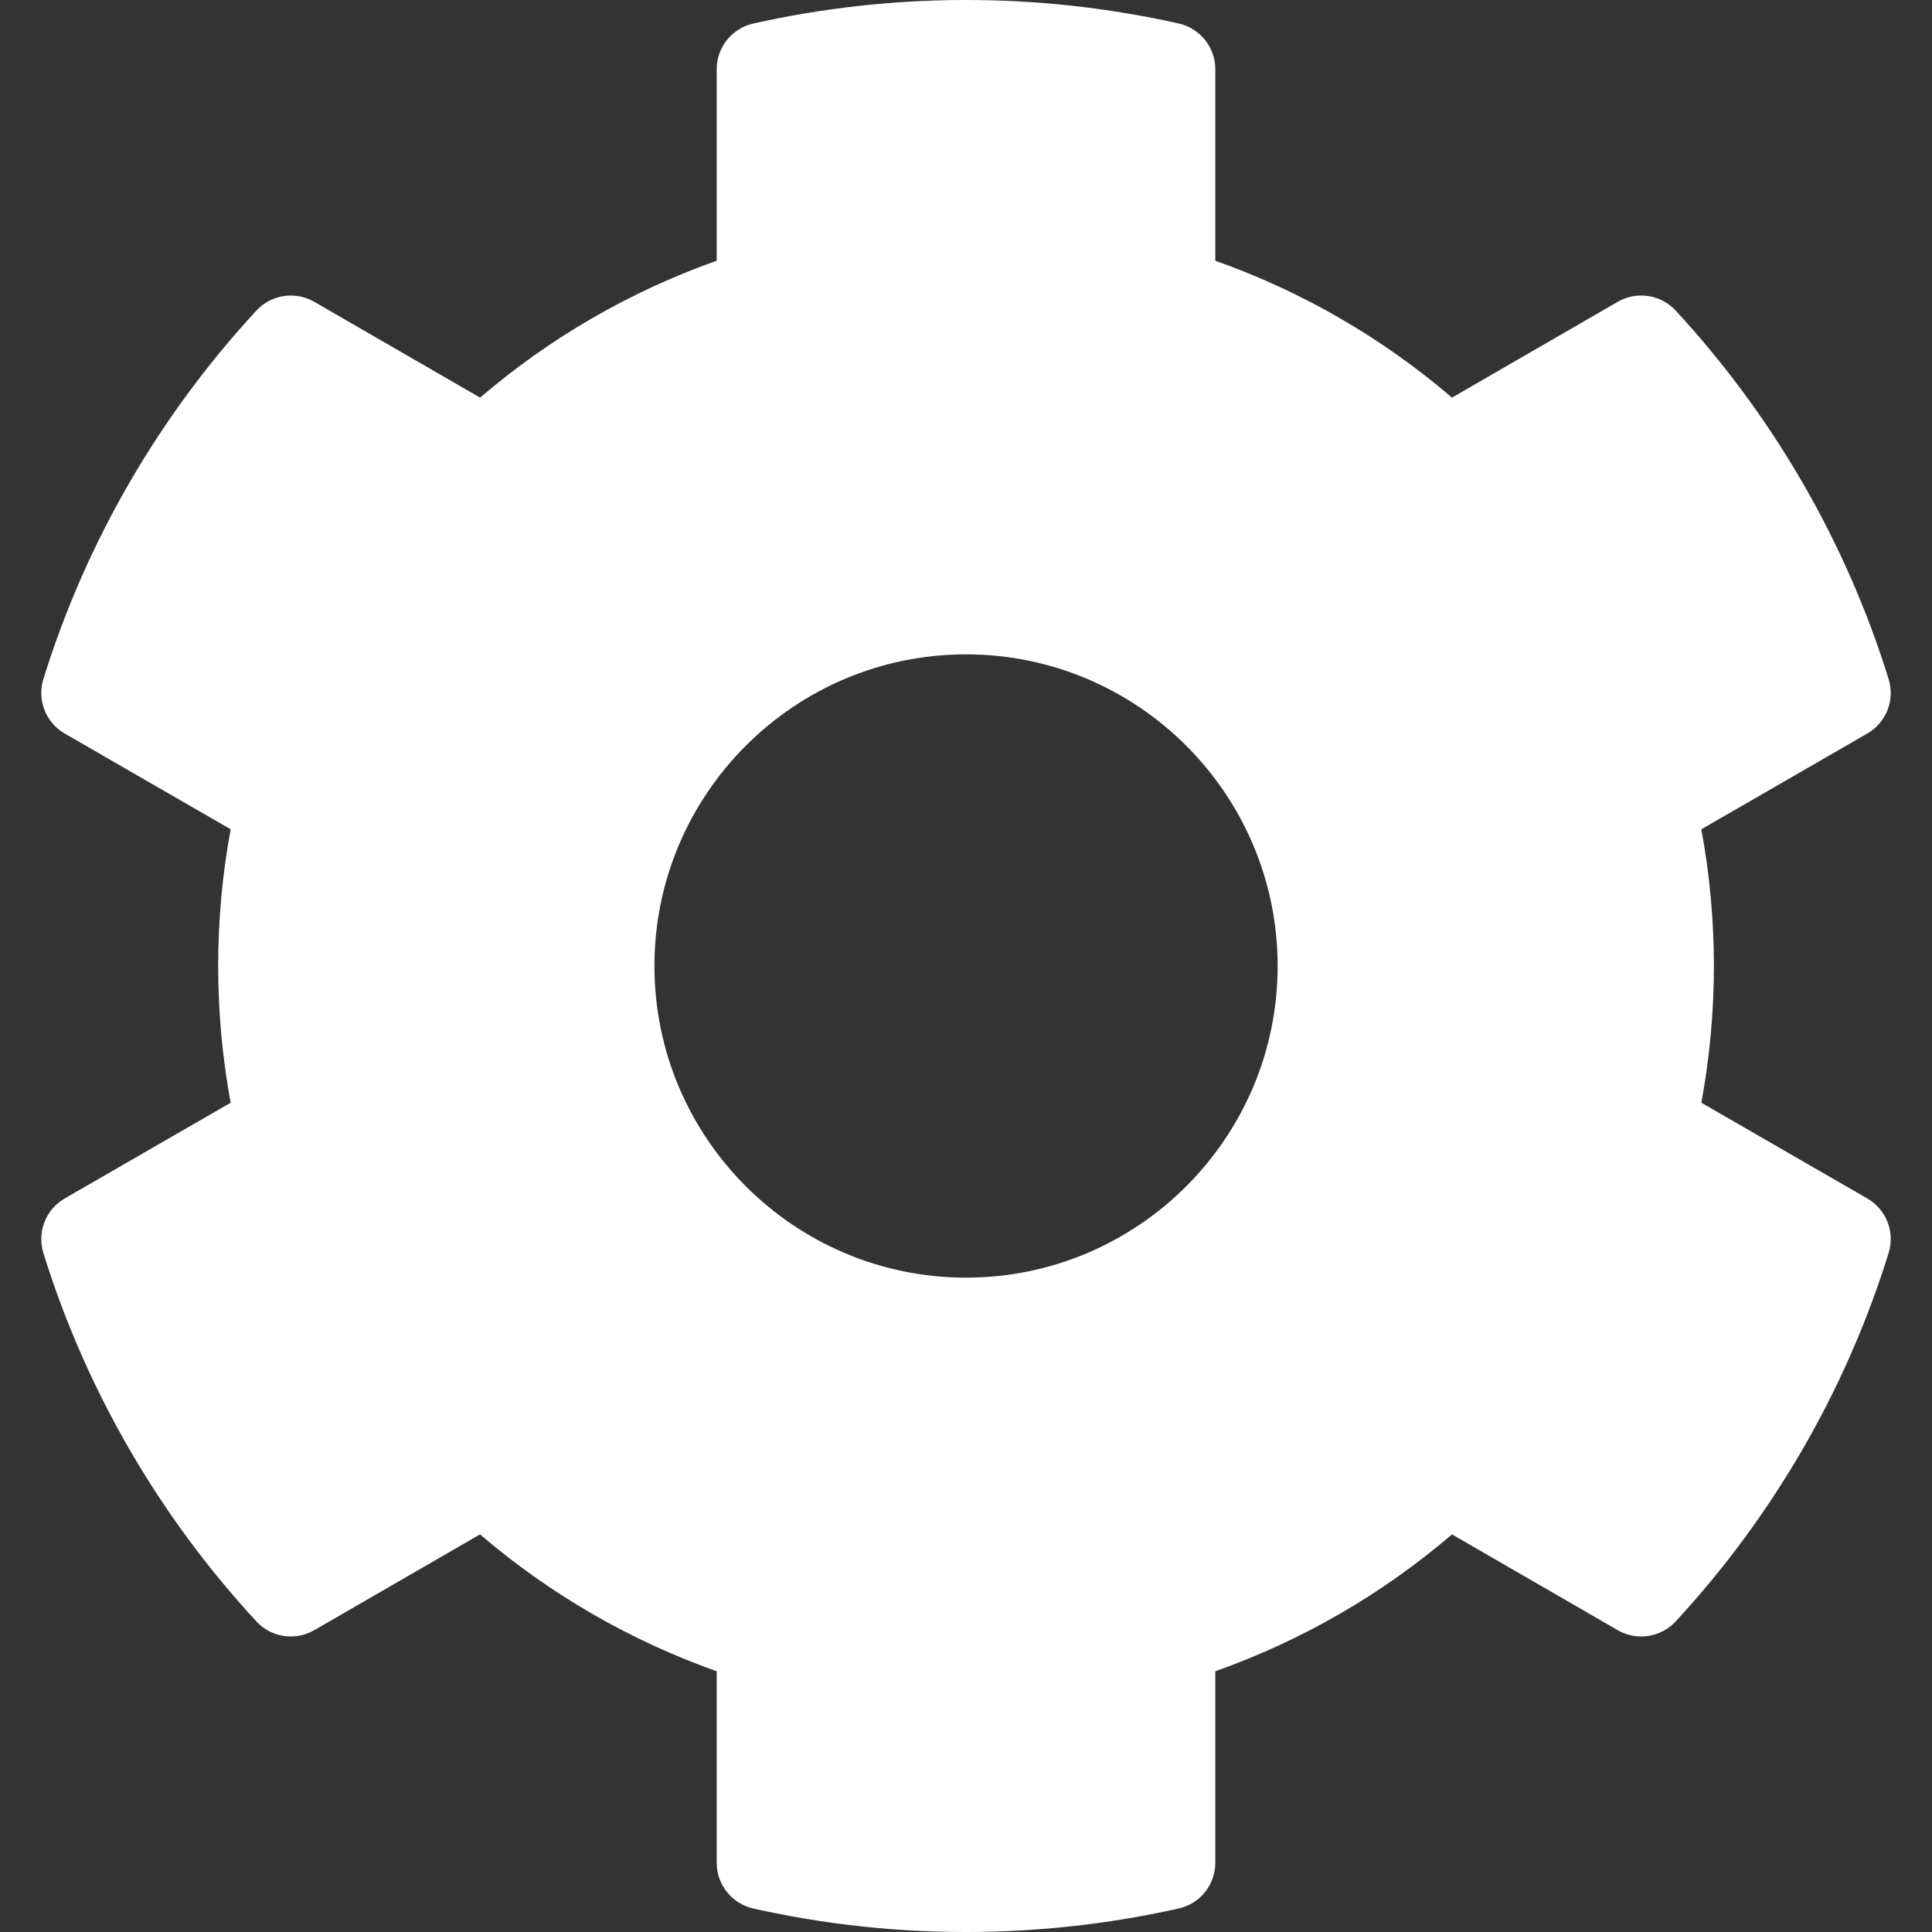 <svg width="26" height="26" viewBox="0 0 26 26" fill="none" xmlns="http://www.w3.org/2000/svg">
<rect x="0" y="0" width="26" height="26" fill="#333333" stroke="none"/>
<path d="M22.896 14.84L25.13 16.129C25.385 16.277 25.504 16.581 25.416 16.863C24.836 18.731 23.845 20.419 22.55 21.821C22.453 21.926 22.323 21.994 22.182 22.016C22.04 22.037 21.896 22.01 21.772 21.939L19.54 20.649C18.601 21.454 17.521 22.078 16.355 22.491V25.069C16.355 25.212 16.306 25.351 16.217 25.462C16.128 25.574 16.003 25.652 15.864 25.683C14.031 26.095 12.063 26.116 10.138 25.684C9.851 25.619 9.645 25.364 9.645 25.069V22.491C8.479 22.078 7.4 21.454 6.46 20.649L4.228 21.939C4.104 22.01 3.96 22.037 3.819 22.016C3.678 21.994 3.548 21.926 3.451 21.821C2.155 20.419 1.164 18.731 0.584 16.863C0.497 16.581 0.615 16.277 0.87 16.129L3.104 14.84C2.88 13.624 2.88 12.377 3.104 11.16L0.87 9.871C0.615 9.723 0.497 9.419 0.584 9.138C1.164 7.269 2.155 5.581 3.451 4.179C3.548 4.074 3.678 4.006 3.819 3.984C3.96 3.963 4.105 3.99 4.228 4.061L6.461 5.351C7.4 4.546 8.479 3.922 9.645 3.509V0.931C9.645 0.788 9.694 0.649 9.783 0.538C9.873 0.426 9.997 0.348 10.137 0.317C11.969 -0.095 13.937 -0.116 15.862 0.316C16.15 0.381 16.355 0.636 16.355 0.931V3.509C17.521 3.921 18.601 4.546 19.54 5.351L21.772 4.061C21.896 3.99 22.04 3.963 22.182 3.984C22.323 4.006 22.453 4.074 22.55 4.179C23.845 5.581 24.836 7.269 25.416 9.138C25.504 9.419 25.385 9.723 25.13 9.871L22.896 11.16C23.121 12.376 23.121 13.624 22.896 14.84ZM17.194 13C17.194 10.688 15.313 8.806 13 8.806C10.688 8.806 8.807 10.688 8.807 13C8.807 15.312 10.688 17.194 13 17.194C15.313 17.194 17.194 15.312 17.194 13Z" fill="white"/>
</svg>
